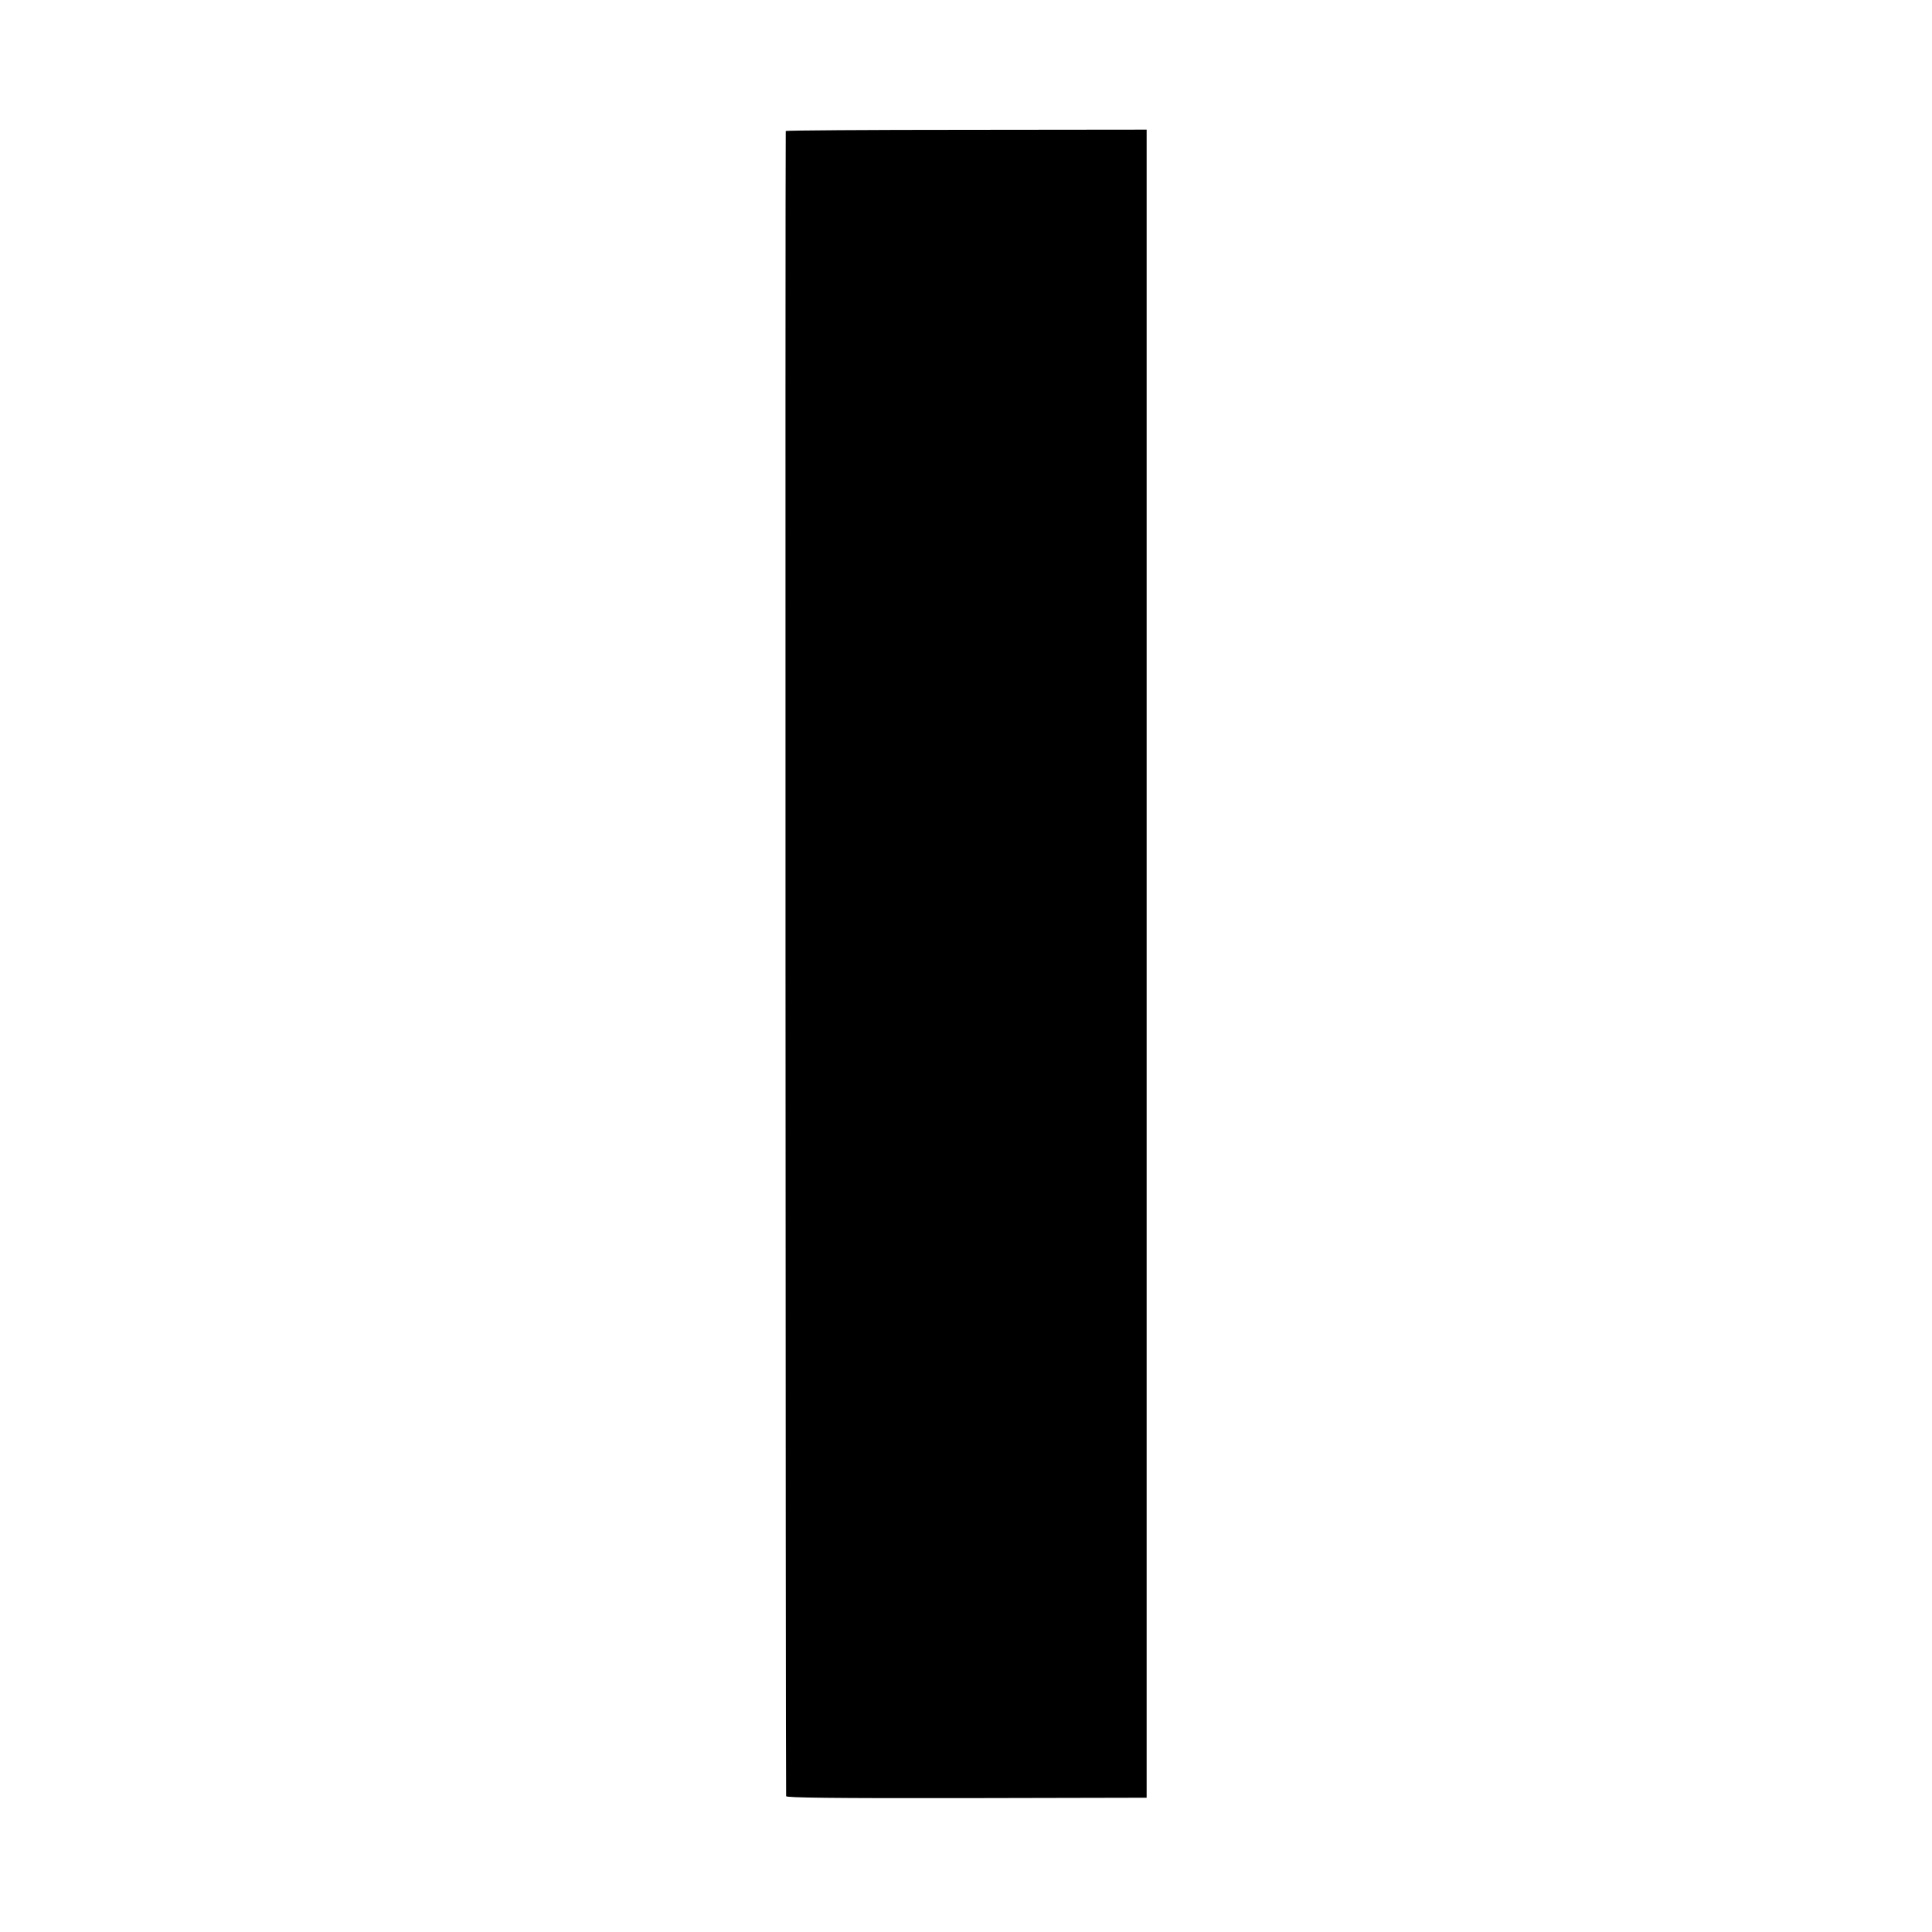 <?xml version="1.0" standalone="no"?>
<!DOCTYPE svg PUBLIC "-//W3C//DTD SVG 20010904//EN"
 "http://www.w3.org/TR/2001/REC-SVG-20010904/DTD/svg10.dtd">
<svg version="1.0" xmlns="http://www.w3.org/2000/svg"
 width="1000pt" height="1000pt" viewBox="0 0 1000 1000"
 preserveAspectRatio="xMidYMid meet">
<g transform="translate(0,1000) scale(0.1,-0.1)"
fill="#000000" stroke="none">
<path d="M4067 9322 c-3 -6 -1 -8592 2 -8619 1 -8 235 -11 933 -10 l933 2 0
4317 0 4317 -932 -1 c-513 0 -934 -3 -936 -6z"/>
</g>
</svg>
